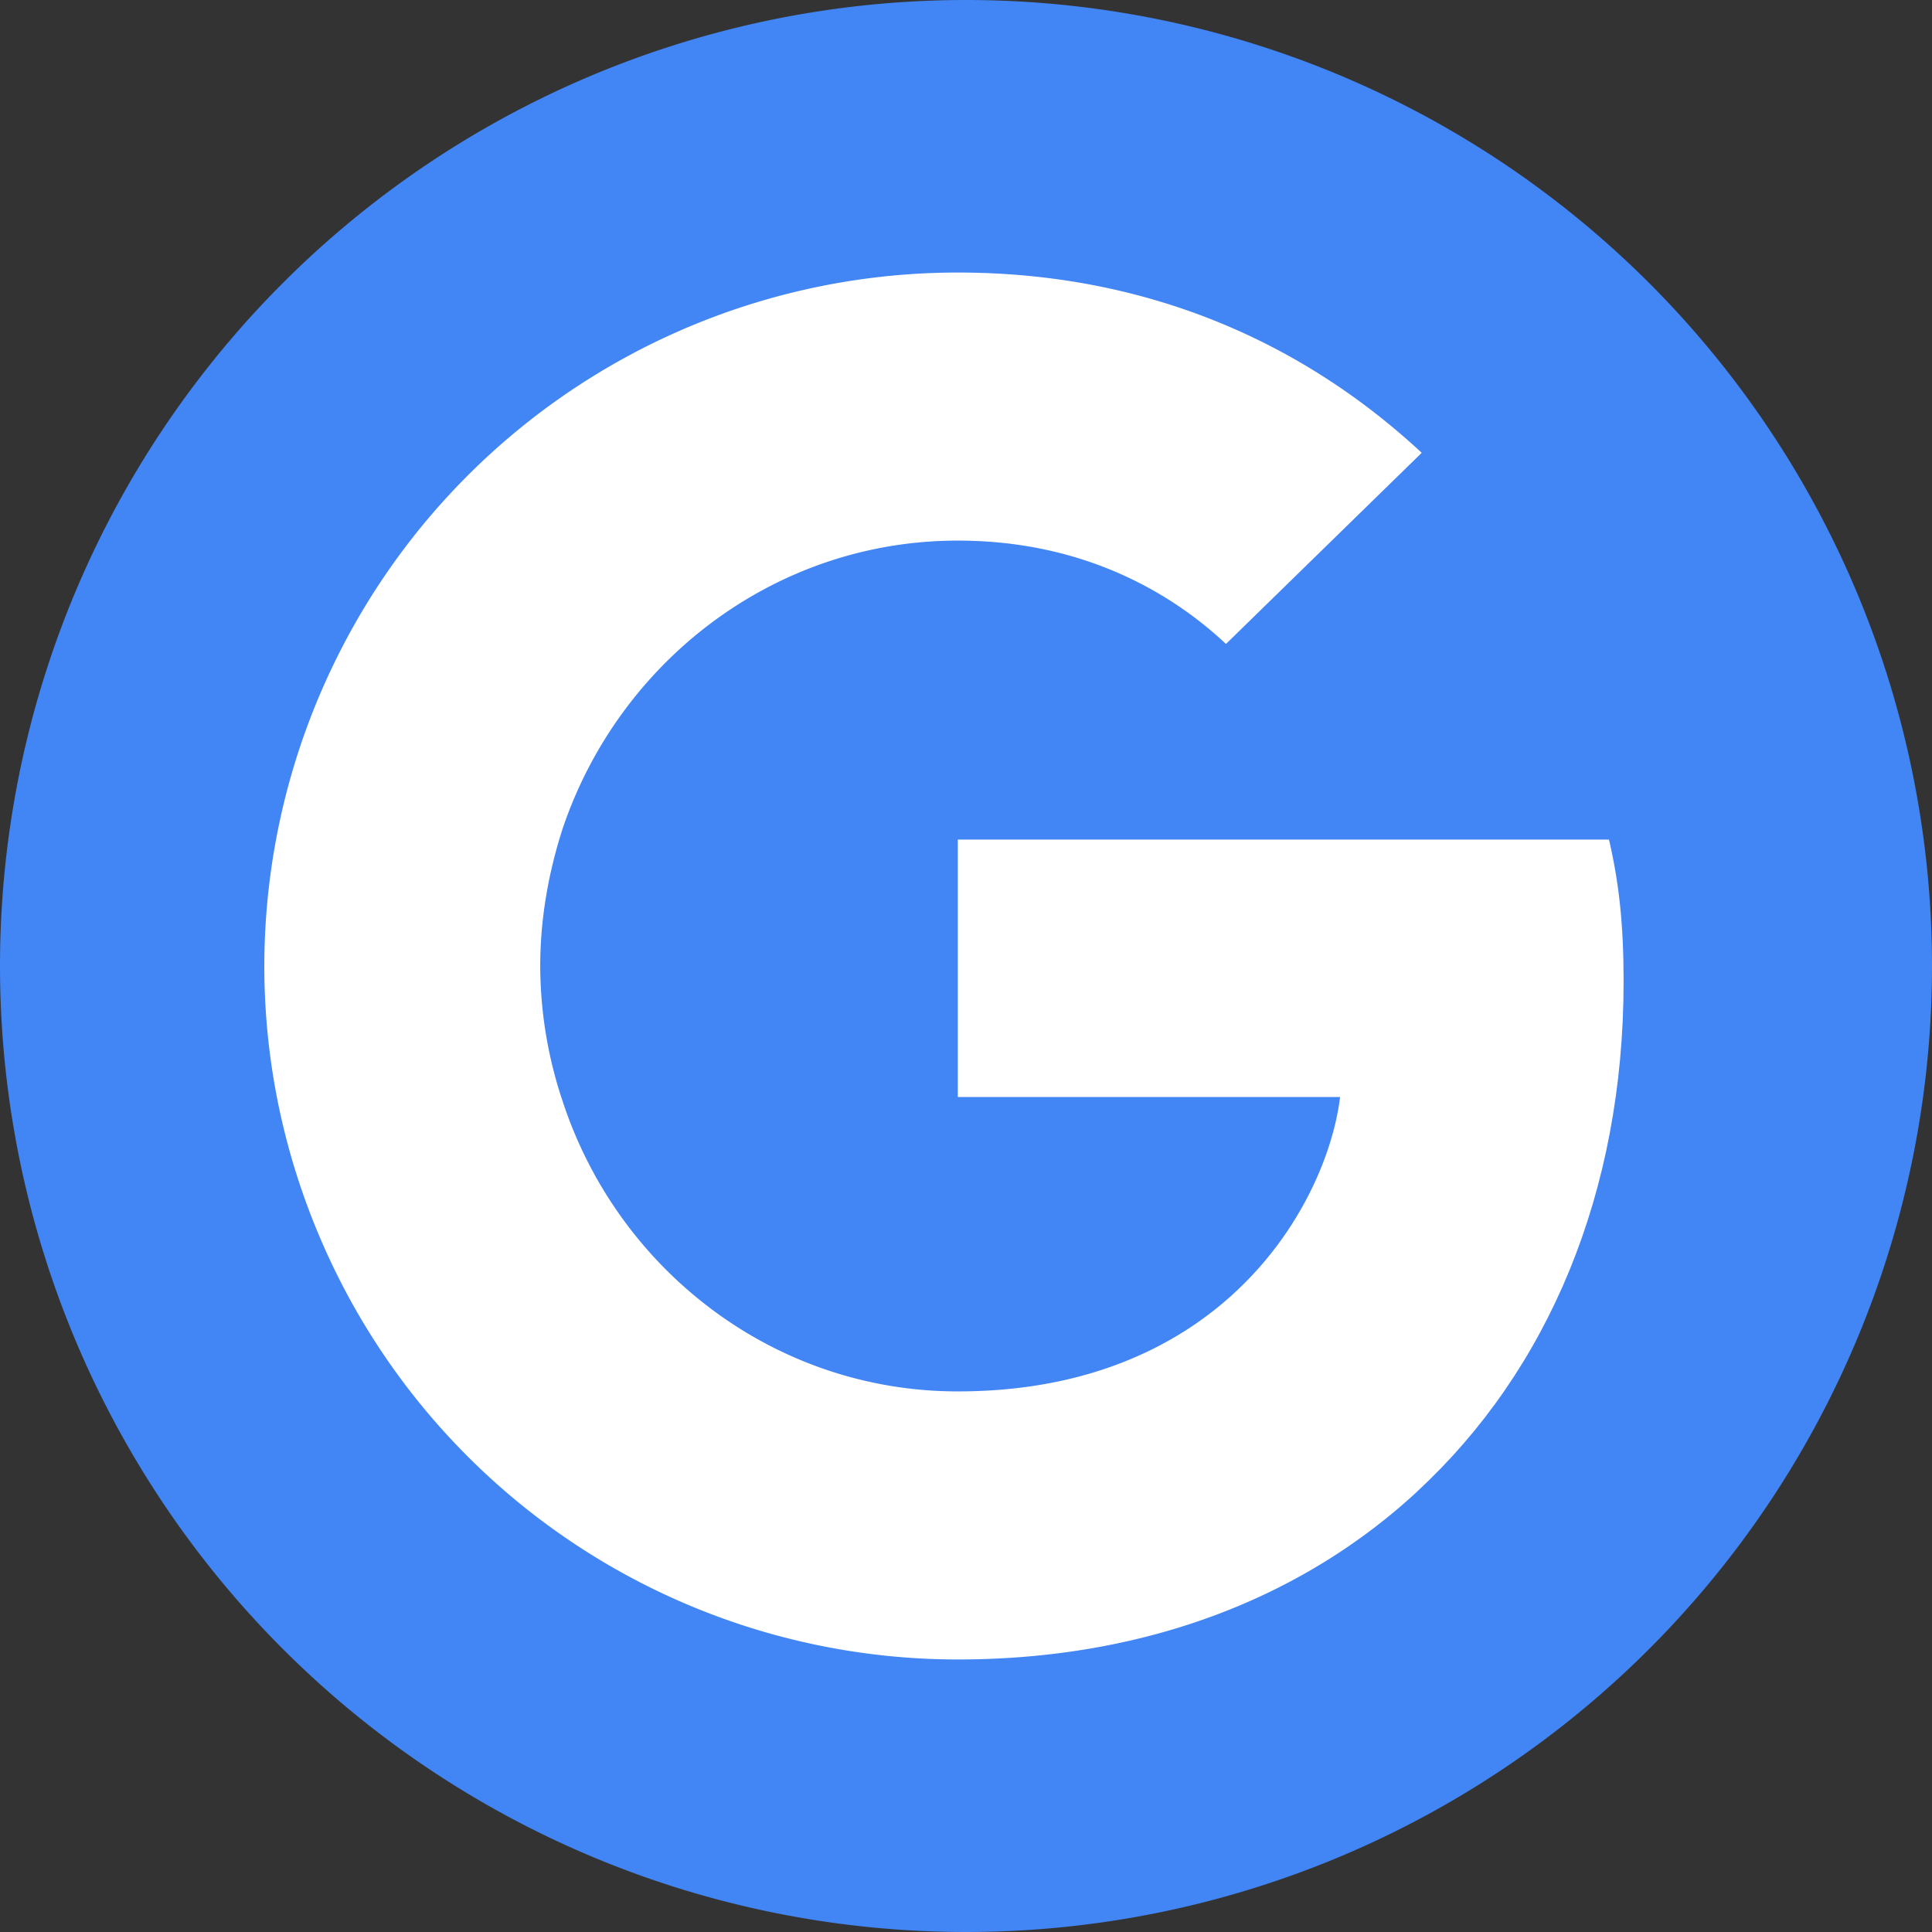 <svg xmlns="http://www.w3.org/2000/svg" width="16" height="16" fill="none" viewBox="0 0 16 16"><rect x="0" y="0" width="16" height="16" fill="#333333" stroke="none"/><g clip-path="url(#clip0_12_173)"><path fill="#4285F4" d="M0 8a8 8 0 1 1 16 0A8 8 0 1 1 0 8z"/><path fill="#fff" d="M13.446 8.128c0-.473-.038-.817-.121-1.175H7.932v2.132h3.166c-.064.53-.409 1.327-1.174 1.863l-.011.072 1.705 1.32.118.012c1.085-1.002 1.71-2.476 1.71-4.224z"/><path fill="#fff" d="M7.932 13.743c1.551 0 2.853-.51 3.804-1.39l-1.812-1.405c-.485.339-1.136.575-1.992.575-1.518 0-2.807-1.002-3.267-2.387l-.067.006-1.773 1.372-.023.064a5.74 5.74 0 0 0 5.13 3.165z"/><path fill="#fff" d="M4.665 9.136A3.536 3.536 0 0 1 4.474 8c0-.396.07-.779.185-1.136l-.004-.076L2.86 5.394l-.058.028A5.749 5.749 0 0 0 2.189 8c0 .925.223 1.8.613 2.578l1.863-1.442z"/><path fill="#fff" d="M7.932 4.477c1.079 0 1.806.466 2.221.856l1.621-1.583c-.995-.925-2.29-1.493-3.842-1.493a5.74 5.74 0 0 0-5.13 3.165l1.857 1.442c.466-1.385 1.755-2.387 3.273-2.387z"/></g><defs><clipPath id="clip0_12_173"><path fill="#fff" d="M0 0h16v16H0z"/></clipPath></defs></svg>